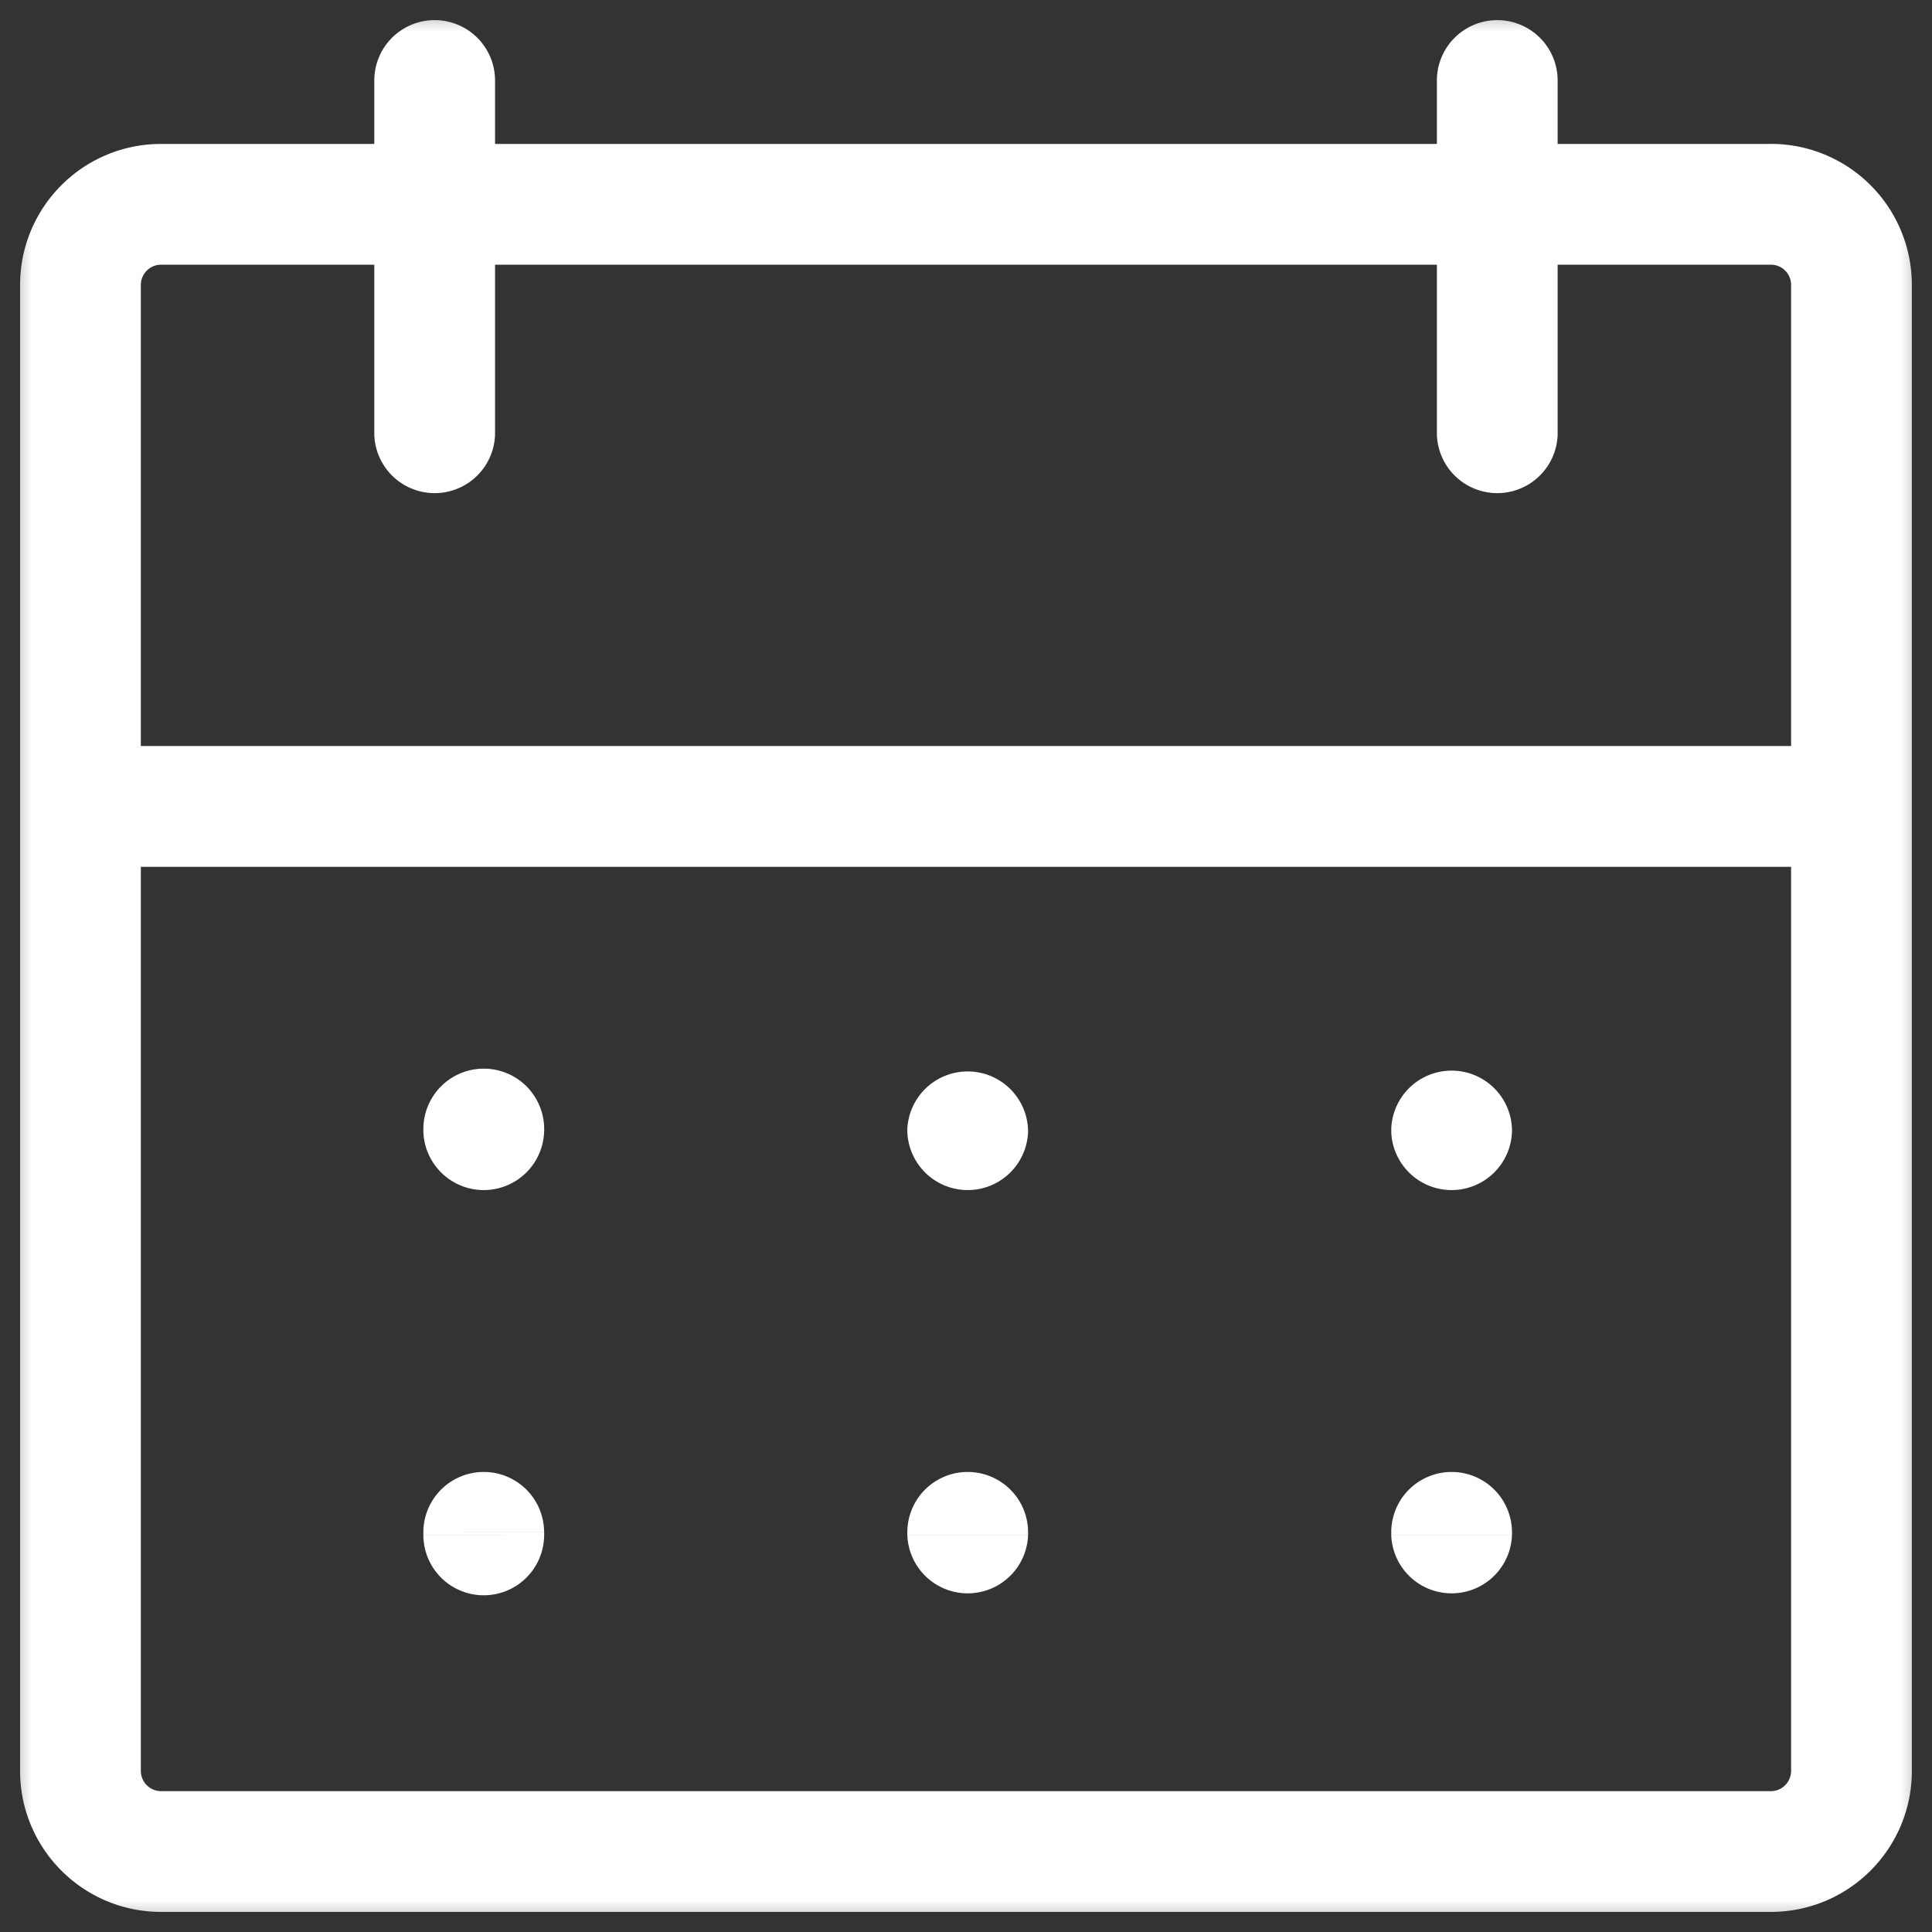 <svg width="30" height="30" fill="none" xmlns="http://www.w3.org/2000/svg"><rect width="100%" height="100%" fill="#333333" stroke="none"/><mask id="a" style="mask-type:luminance" maskUnits="userSpaceOnUse" x="0" y="0" width="30" height="30"><path d="M30 0H0v30h30V0Z" fill="#fff"/></mask><g mask="url(#a)"><path d="M7.687 1.25a.937.937 0 1 0-1.875 0h1.875Zm-1.875 5.5a.938.938 0 0 0 1.875 0H5.812Zm18.375-5.5a.937.937 0 1 0-1.875 0h1.875Zm-1.875 5.5a.938.938 0 0 0 1.875 0h-1.875ZM1.25 11.585H.312v1.874h.938v-1.874Zm27.5 1.874a.938.938 0 0 0 0-1.874v1.874Zm-20.3 4.073a.938.938 0 0 0-1.876 0H8.45Zm-1.876.04a.938.938 0 0 0 1.875 0H6.574Zm16.904-.04a.938.938 0 0 0-1.875 0h1.875Zm-1.875.04a.938.938 0 0 0 1.875 0h-1.875Zm-5.64-.04a.938.938 0 0 0-1.874 0h1.875Zm-1.874.04a.938.938 0 0 0 1.875 0h-1.875Zm1.875 6.222a.937.937 0 1 0-1.875 0h1.875Zm-1.875.04a.938.938 0 0 0 1.875 0h-1.875Zm-5.64-.04a.937.937 0 1 0-1.875 0H8.45Zm-1.875.04a.937.937 0 1 0 1.875 0H6.574Zm16.904-.04a.937.937 0 1 0-1.875 0h1.875Zm-1.875.04a.938.938 0 0 0 1.875 0h-1.875ZM2.502 4.11h24.995V2.235H2.502V4.11Zm25.31.314v23.074h1.875V4.424h-1.875Zm-.315 23.389H2.502v1.875h24.995v-1.875Zm-25.31-.315V4.424H.312v23.074h1.875Zm.315.315a.315.315 0 0 1-.315-.315H.312c0 1.21.98 2.19 2.19 2.19v-1.875Zm25.31-.315a.315.315 0 0 1-.315.315v1.875c1.21 0 2.19-.98 2.19-2.19h-1.875ZM27.497 4.11c.174 0 .315.14.315.314h1.875a2.19 2.19 0 0 0-2.19-2.19V4.11ZM2.502 2.235c-1.21 0-2.19.98-2.19 2.19h1.875c0-.174.141-.315.315-.315V2.235Zm3.31-.985v5.5h1.875v-5.5H5.812Zm16.5 0v5.5h1.875v-5.5h-1.875ZM1.25 13.46h27.5v-1.876H1.25v1.876Zm5.324 4.072v.04H8.45v-.04H6.574Zm15.03 0v.04h1.874v-.04h-1.875Zm-7.515 0v.04h1.875v-.04h-1.875Zm0 6.262v.04h1.875v-.04h-1.875Zm-7.515 0v.04H8.45v-.04H6.574Zm15.03 0v.04h1.874v-.04h-1.875Z" fill="#fff"/></g></svg>